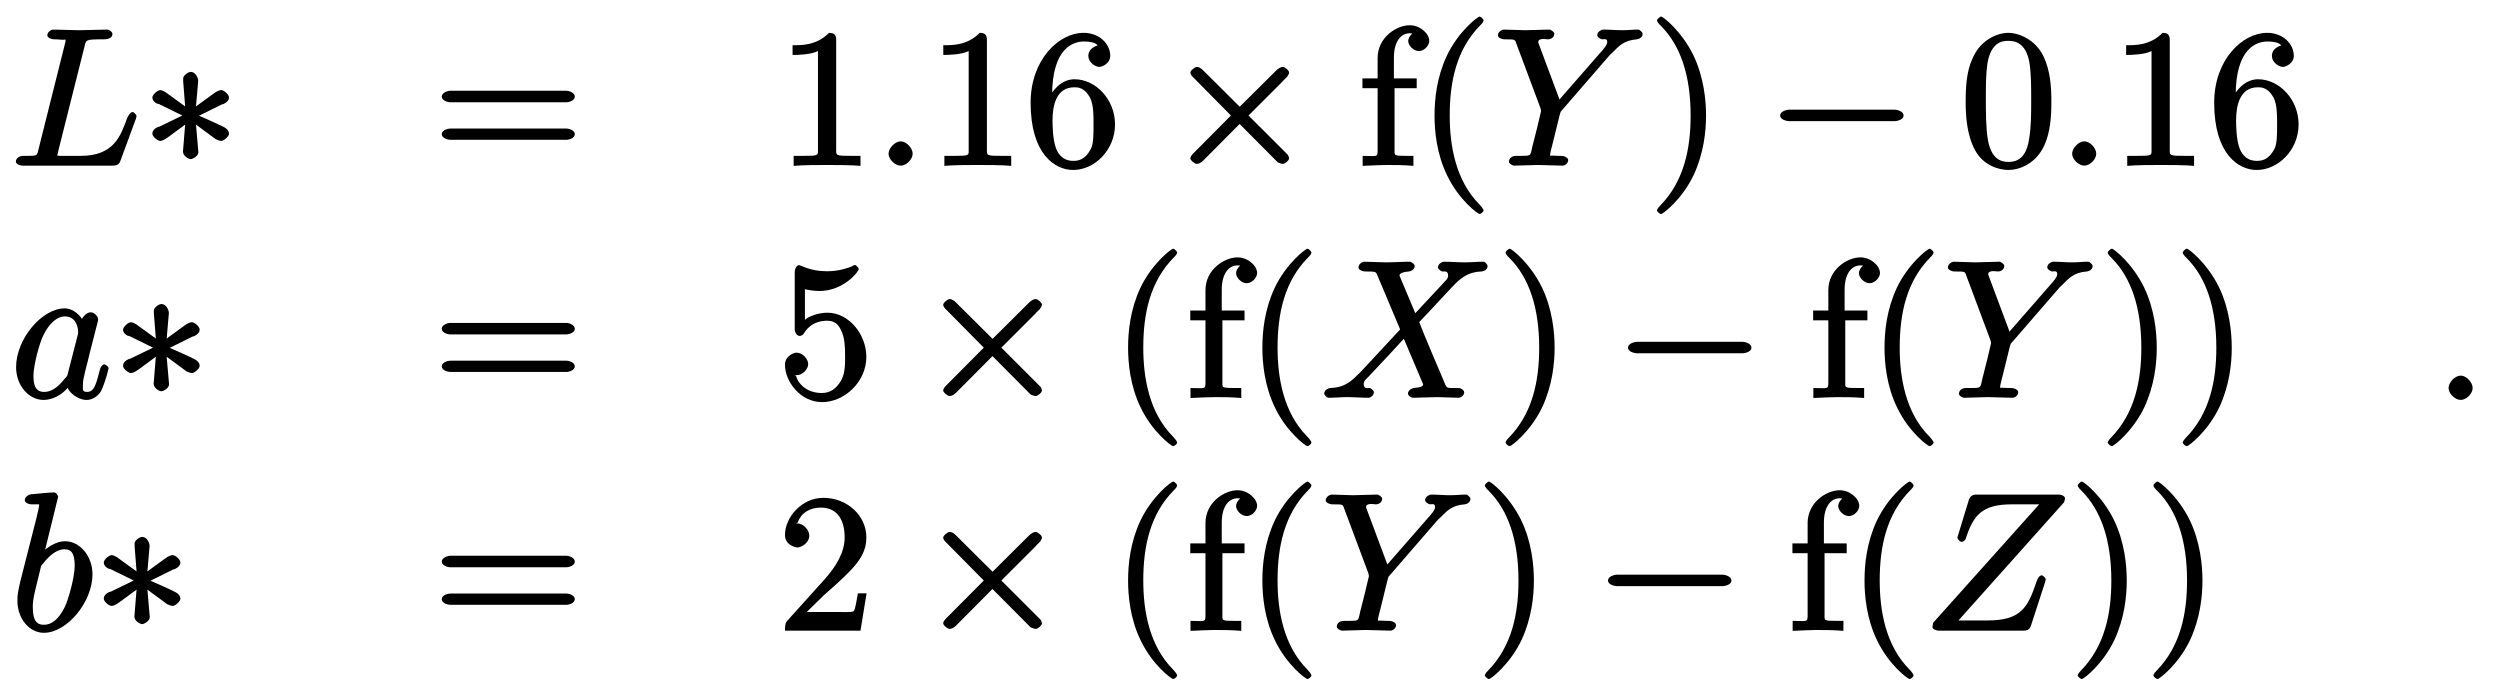 <?xml version="1.0" encoding="UTF-8"?>
<svg xmlns="http://www.w3.org/2000/svg" xmlns:xlink="http://www.w3.org/1999/xlink" width="180pt" height="50pt" viewBox="0 0 180 50" version="1.1">
<defs>
<g>
<symbol overflow="visible" id="glyph0-0">
<path style="stroke:none;" d=""/>
</symbol>
<symbol overflow="visible" id="glyph0-1">
<path style="stroke:none;" d="M 5.344 -8.562 C 5.469 -9.062 5.391 -9.094 6.703 -9.094 C 7.109 -9.094 7.359 -9.219 7.359 -9.484 C 7.359 -9.656 7.078 -9.797 7 -9.797 C 6.547 -9.797 5.406 -9.75 4.938 -9.75 C 4.516 -9.75 3.5 -9.797 3.078 -9.797 C 2.984 -9.797 2.672 -9.656 2.672 -9.375 C 2.672 -9.219 2.938 -9.094 3.203 -9.094 C 3.234 -9.094 3.5 -9.094 3.734 -9.062 C 3.984 -9.047 3.984 -9.156 3.984 -8.969 C 3.984 -8.922 3.969 -8.875 3.922 -8.703 L 2.047 -1.219 C 1.906 -0.672 2.016 -0.703 0.922 -0.703 C 0.688 -0.703 0.406 -0.562 0.406 -0.281 C 0.406 -0.125 0.672 0 0.922 0 L 7.375 0 C 7.719 0 7.859 -0.125 7.938 -0.359 L 9.047 -3.375 C 9.094 -3.531 9.094 -3.562 9.094 -3.578 C 9.094 -3.625 8.938 -3.859 8.797 -3.859 C 8.672 -3.859 8.531 -3.656 8.422 -3.438 C 7.953 -2.156 7.484 -0.703 5.062 -0.703 L 3.75 -0.703 C 3.562 -0.703 3.531 -0.703 3.453 -0.719 C 3.312 -0.719 3.391 -0.594 3.391 -0.719 C 3.391 -0.75 3.391 -0.781 3.453 -1.031 Z "/>
</symbol>
<symbol overflow="visible" id="glyph0-2">
<path style="stroke:none;" d="M 2.797 -0.859 C 2.797 -1.266 2.344 -1.75 1.938 -1.75 C 1.531 -1.75 1.062 -1.266 1.062 -0.859 C 1.062 -0.453 1.531 0 1.938 0 C 2.344 0 2.797 -0.453 2.797 -0.859 Z "/>
</symbol>
<symbol overflow="visible" id="glyph0-3">
<path style="stroke:none;" d="M 8.406 -7.969 L 8.609 -8.156 C 9.031 -8.578 9.406 -9.031 10.359 -9.094 C 10.5 -9.109 10.766 -9.234 10.766 -9.484 C 10.766 -9.594 10.562 -9.797 10.453 -9.797 C 10.094 -9.797 9.688 -9.75 9.312 -9.75 C 8.844 -9.75 8.359 -9.797 7.906 -9.797 C 7.828 -9.797 7.5 -9.656 7.5 -9.391 C 7.5 -9.234 7.781 -9.094 7.859 -9.094 C 7.953 -9.094 8.219 -9.188 8.219 -8.906 C 8.219 -8.672 7.938 -8.406 7.891 -8.328 L 4.781 -4.766 L 3.328 -8.656 C 3.25 -8.844 3.25 -8.875 3.25 -8.891 C 3.25 -9.219 3.812 -9.094 3.953 -9.094 C 4.141 -9.094 4.406 -9.219 4.406 -9.5 C 4.406 -9.656 4.109 -9.797 4.078 -9.797 C 3.688 -9.797 2.703 -9.75 2.312 -9.75 C 1.969 -9.75 1.109 -9.797 0.75 -9.797 C 0.672 -9.797 0.344 -9.656 0.344 -9.375 C 0.344 -9.219 0.625 -9.094 0.812 -9.094 C 1.641 -9.094 1.562 -9.094 1.688 -8.75 L 3.406 -4.156 C 3.422 -4.109 3.453 -3.969 3.453 -3.922 C 3.453 -3.875 2.906 -1.625 2.828 -1.375 C 2.656 -0.609 2.781 -0.719 1.656 -0.703 C 1.391 -0.703 1.141 -0.562 1.141 -0.281 C 1.141 -0.125 1.453 0 1.484 0 C 1.875 0 2.844 -0.047 3.234 -0.047 C 3.625 -0.047 4.625 0 5.016 0 C 5.125 0 5.406 -0.125 5.406 -0.406 C 5.406 -0.562 5.156 -0.703 4.891 -0.703 C 4.875 -0.703 4.609 -0.703 4.375 -0.719 C 4.078 -0.75 4.109 -0.641 4.109 -0.812 C 4.109 -0.906 4.234 -1.391 4.312 -1.688 L 4.797 -3.656 C 4.875 -3.922 4.844 -3.859 4.953 -3.984 Z "/>
</symbol>
<symbol overflow="visible" id="glyph0-4">
<path style="stroke:none;" d="M 5.328 -5.406 C 5.078 -5.922 4.547 -6.438 3.922 -6.438 C 2.281 -6.438 0.422 -4.234 0.422 -2.203 C 0.422 -0.891 1.328 0.156 2.406 0.156 C 2.688 0.156 3.469 0.062 4.141 -0.719 C 4.203 -0.438 4.828 0.156 5.5 0.156 C 5.984 0.156 6.391 -0.203 6.547 -0.5 C 6.891 -1.234 7.078 -2.094 7.078 -2.125 C 7.078 -2.266 6.828 -2.406 6.781 -2.406 C 6.641 -2.406 6.484 -2.203 6.453 -2.016 C 6.203 -1.109 6.094 -0.422 5.531 -0.422 C 5.156 -0.422 5.234 -0.641 5.234 -0.922 C 5.234 -1.234 5.266 -1.344 5.406 -1.953 C 5.562 -2.547 5.594 -2.672 5.719 -3.203 L 6.219 -5.156 C 6.328 -5.547 6.328 -5.578 6.328 -5.641 C 6.328 -5.875 6.031 -6.156 5.797 -6.156 C 5.453 -6.156 5.109 -5.703 5.062 -5.406 Z M 4.156 -1.781 C 4.094 -1.531 4.125 -1.609 3.922 -1.375 C 3.312 -0.594 2.828 -0.422 2.438 -0.422 C 1.75 -0.422 1.672 -1.047 1.672 -1.594 C 1.672 -2.281 2.078 -3.906 2.406 -4.547 C 2.828 -5.375 3.375 -5.859 3.938 -5.859 C 4.844 -5.859 4.891 -4.844 4.891 -4.766 C 4.891 -4.672 4.875 -4.594 4.859 -4.516 Z "/>
</symbol>
<symbol overflow="visible" id="glyph0-5">
<path style="stroke:none;" d="M 6.891 -5.859 L 5.719 -8.641 C 5.672 -8.75 5.656 -8.797 5.656 -8.812 C 5.656 -8.906 5.766 -9.047 6.344 -9.094 C 6.484 -9.109 6.75 -9.25 6.75 -9.484 C 6.75 -9.656 6.453 -9.797 6.422 -9.797 C 5.844 -9.797 5.25 -9.75 4.656 -9.75 C 4.312 -9.75 3.453 -9.797 3.094 -9.797 C 3.016 -9.797 2.703 -9.656 2.703 -9.375 C 2.703 -9.219 2.984 -9.094 3.172 -9.094 C 4 -9.094 3.953 -9.078 4.078 -8.781 L 5.703 -4.922 L 2.812 -1.812 L 2.641 -1.656 C 1.953 -0.922 1.391 -0.734 0.688 -0.703 C 0.5 -0.688 0.234 -0.547 0.234 -0.281 C 0.234 -0.266 0.375 0 0.562 0 C 0.984 0 1.438 -0.047 1.875 -0.047 C 2.391 -0.047 2.938 0 3.438 0 C 3.516 0 3.812 -0.125 3.812 -0.406 C 3.812 -0.547 3.547 -0.703 3.516 -0.703 C 3.391 -0.719 3.078 -0.594 3.078 -0.984 C 3.078 -1.219 3.25 -1.344 3.422 -1.516 L 4.844 -3.031 L 5.969 -4.25 L 7.281 -1.156 C 7.344 -1 7.359 -0.984 7.359 -0.969 C 7.359 -0.844 7.234 -0.75 6.688 -0.703 C 6.531 -0.688 6.266 -0.531 6.266 -0.297 C 6.266 -0.125 6.562 0 6.609 0 C 7 0 7.984 -0.047 8.375 -0.047 C 8.719 -0.047 9.578 0 9.922 0 C 10.016 0 10.312 -0.125 10.312 -0.391 C 10.312 -0.562 10.047 -0.703 9.938 -0.703 C 9 -0.719 9.094 -0.609 8.859 -1.172 C 8.312 -2.469 7.375 -4.641 7.078 -5.453 C 7.969 -6.359 9.438 -8.016 9.875 -8.406 C 10.281 -8.75 10.734 -9.062 11.562 -9.094 C 11.75 -9.109 12 -9.234 12 -9.5 C 12 -9.516 11.875 -9.797 11.688 -9.797 C 11.281 -9.797 10.812 -9.75 10.375 -9.75 C 9.859 -9.75 9.328 -9.797 8.828 -9.797 C 8.75 -9.797 8.422 -9.656 8.422 -9.375 C 8.422 -9.281 8.641 -9.109 8.734 -9.094 C 8.859 -9.078 9.156 -9.188 9.156 -8.797 C 9.156 -8.594 9.047 -8.516 8.938 -8.391 L 6.797 -6.094 Z "/>
</symbol>
<symbol overflow="visible" id="glyph0-6">
<path style="stroke:none;" d="M 3.453 -9.656 C 3.453 -9.672 3.328 -9.953 3.156 -9.953 C 2.828 -9.953 1.812 -9.844 1.453 -9.812 C 1.344 -9.797 1.047 -9.641 1.047 -9.391 C 1.047 -9.219 1.312 -9.094 1.516 -9.094 C 2.188 -9.094 2.078 -9.125 2.078 -8.984 C 2.078 -8.891 1.953 -8.406 1.891 -8.125 L 0.734 -3.578 C 0.578 -2.875 0.516 -2.656 0.516 -2.156 C 0.516 -0.844 1.391 0.156 2.422 0.156 C 4.078 0.156 5.922 -2.047 5.922 -4.062 C 5.922 -5.328 5.047 -6.438 3.938 -6.438 C 3.297 -6.438 2.625 -5.984 2.203 -5.547 L 2.422 -5.453 Z M 2.156 -4.375 C 2.234 -4.688 2.188 -4.625 2.312 -4.766 C 3 -5.672 3.547 -5.859 3.906 -5.859 C 4.406 -5.859 4.641 -5.562 4.641 -4.672 C 4.641 -3.844 4.188 -2.25 3.938 -1.719 C 3.469 -0.781 2.969 -0.422 2.422 -0.422 C 1.953 -0.422 1.625 -0.656 1.625 -1.688 C 1.625 -1.953 1.625 -2.219 1.844 -3.094 Z "/>
</symbol>
<symbol overflow="visible" id="glyph0-7">
<path style="stroke:none;" d="M 10.172 -9.328 C 10.188 -9.375 10.219 -9.453 10.219 -9.531 C 10.219 -9.656 10.016 -9.797 9.734 -9.797 L 3.844 -9.797 C 3.516 -9.797 3.359 -9.641 3.281 -9.375 L 2.516 -6.859 C 2.484 -6.797 2.469 -6.703 2.469 -6.672 C 2.469 -6.656 2.609 -6.391 2.781 -6.391 C 2.906 -6.391 3.016 -6.516 3.062 -6.594 C 3.609 -8.297 4.219 -9.094 6.391 -9.094 L 8.359 -9.094 L 0.719 -0.562 C 0.719 -0.484 0.672 -0.297 0.672 -0.25 C 0.672 -0.125 0.906 0 1.156 0 L 7.234 0 C 7.562 0 7.703 -0.141 7.781 -0.406 L 8.781 -3.484 C 8.797 -3.547 8.828 -3.641 8.828 -3.703 C 8.828 -3.766 8.656 -3.984 8.531 -3.984 C 8.406 -3.984 8.25 -3.797 8.156 -3.5 C 7.531 -1.609 7 -0.734 4.625 -0.734 L 2.547 -0.734 L 10.156 -9.25 Z "/>
</symbol>
<symbol overflow="visible" id="glyph1-0">
<path style="stroke:none;" d=""/>
</symbol>
<symbol overflow="visible" id="glyph1-1">
<path style="stroke:none;" d="M 4.016 -6.078 C 4.031 -6.281 3.844 -6.75 3.484 -6.75 C 3.266 -6.75 2.891 -6.438 2.938 -6.25 L 2.938 -6.062 L 3.078 -4.266 L 1.656 -5.297 C 1.531 -5.375 1.375 -5.438 1.281 -5.438 C 1.094 -5.438 0.719 -5.109 0.719 -4.906 C 0.719 -4.688 0.906 -4.531 1.047 -4.469 L 1.188 -4.438 L 2.875 -3.609 L 1.234 -2.812 L 1.109 -2.781 C 0.875 -2.672 0.719 -2.516 0.719 -2.297 C 0.719 -2.094 1.094 -1.781 1.281 -1.781 C 1.375 -1.781 1.531 -1.812 1.891 -2.078 L 3.078 -2.953 L 2.922 -1.016 C 2.922 -0.672 3.359 -0.469 3.469 -0.469 C 3.641 -0.469 4.031 -0.703 4.031 -0.969 L 3.859 -2.953 L 5.281 -1.906 C 5.406 -1.844 5.578 -1.781 5.672 -1.781 C 5.875 -1.781 6.234 -2.109 6.234 -2.297 C 6.234 -2.516 6.062 -2.672 5.891 -2.766 C 5.047 -3.188 4.891 -3.219 4.078 -3.594 L 5.719 -4.406 L 5.844 -4.438 C 6.062 -4.547 6.234 -4.703 6.234 -4.906 C 6.234 -5.125 5.875 -5.438 5.672 -5.438 C 5.578 -5.438 5.406 -5.406 5.062 -5.141 L 3.859 -4.266 Z "/>
</symbol>
<symbol overflow="visible" id="glyph1-2">
<path style="stroke:none;" d="M 5.547 -4.109 L 2.766 -6.875 C 2.594 -7.047 2.438 -7.109 2.328 -7.109 C 2.188 -7.109 1.859 -6.844 1.859 -6.703 C 1.859 -6.594 1.938 -6.469 2.094 -6.328 L 4.781 -3.609 L 2.094 -0.906 C 1.938 -0.75 1.859 -0.625 1.859 -0.531 C 1.859 -0.375 2.188 -0.125 2.328 -0.125 C 2.438 -0.125 2.594 -0.188 2.766 -0.344 L 5.406 -3 L 8.156 -0.234 C 8.188 -0.219 8.422 -0.125 8.516 -0.125 C 8.672 -0.125 8.969 -0.375 8.969 -0.531 C 8.969 -0.562 8.922 -0.719 8.875 -0.781 C 8.859 -0.812 6.641 -3 6.047 -3.609 L 8.5 -6.062 C 8.562 -6.156 8.781 -6.328 8.844 -6.422 C 8.859 -6.453 8.969 -6.594 8.969 -6.703 C 8.969 -6.844 8.672 -7.109 8.516 -7.109 C 8.406 -7.109 8.203 -7.016 8.047 -6.859 L 5.406 -4.234 Z "/>
</symbol>
<symbol overflow="visible" id="glyph1-3">
<path style="stroke:none;" d="M 9.188 -3.203 C 9.438 -3.203 9.859 -3.328 9.859 -3.609 C 9.859 -3.891 9.438 -4.031 9.188 -4.031 L 1.641 -4.031 C 1.406 -4.031 0.969 -3.891 0.969 -3.609 C 0.969 -3.328 1.406 -3.203 1.641 -3.203 Z "/>
</symbol>
<symbol overflow="visible" id="glyph2-0">
<path style="stroke:none;" d=""/>
</symbol>
<symbol overflow="visible" id="glyph2-1">
<path style="stroke:none;" d="M 9.578 -4.562 C 9.797 -4.562 10.203 -4.688 10.203 -4.969 C 10.203 -5.25 9.797 -5.391 9.594 -5.391 L 1.234 -5.391 C 1.047 -5.391 0.625 -5.25 0.625 -4.969 C 0.625 -4.688 1.047 -4.562 1.25 -4.562 Z M 9.594 -1.859 C 9.797 -1.859 10.203 -1.984 10.203 -2.266 C 10.203 -2.547 9.797 -2.672 9.578 -2.672 L 1.25 -2.672 C 1.047 -2.672 0.625 -2.547 0.625 -2.266 C 0.625 -1.984 1.047 -1.859 1.234 -1.859 Z "/>
</symbol>
<symbol overflow="visible" id="glyph2-2">
<path style="stroke:none;" d="M 4.234 -9.062 C 4.234 -9.391 4.109 -9.562 3.719 -9.562 C 2.797 -8.625 1.688 -8.672 1.094 -8.672 L 1.094 -7.969 C 1.516 -7.969 2.438 -8 2.922 -8.25 L 2.922 -1.234 C 2.922 -0.719 3.031 -0.703 1.766 -0.703 L 1.172 -0.703 L 1.172 0.016 C 1.812 -0.047 3.031 -0.047 3.594 -0.047 C 4.141 -0.047 5.359 -0.047 5.984 0.016 L 5.984 -0.703 L 5.406 -0.703 C 4.141 -0.703 4.234 -0.719 4.234 -1.234 Z "/>
</symbol>
<symbol overflow="visible" id="glyph2-3">
<path style="stroke:none;" d="M 1.984 -4.703 L 1.984 -5.031 C 1.984 -8.562 3.578 -8.938 4.281 -8.938 C 4.625 -8.938 5.094 -8.891 5.266 -8.656 C 5.297 -8.656 4.594 -8.516 4.594 -7.891 C 4.594 -7.453 5.078 -7.109 5.391 -7.109 C 5.609 -7.109 6.172 -7.375 6.172 -7.906 C 6.172 -8.75 5.406 -9.562 4.25 -9.562 C 2.469 -9.562 0.438 -7.625 0.438 -4.531 C 0.438 -0.812 2.203 0.312 3.5 0.312 C 5.047 0.312 6.516 -1.125 6.516 -2.969 C 6.516 -4.75 5.141 -6.219 3.594 -6.219 C 2.641 -6.219 1.969 -5.391 1.688 -4.719 Z M 3.5 -0.344 C 2.625 -0.344 2.344 -1.047 2.266 -1.25 C 2.016 -1.906 2.016 -3.031 2.016 -3.281 C 2.016 -4.375 2.312 -5.641 3.578 -5.641 C 3.797 -5.641 4.328 -5.672 4.766 -4.797 L 4.719 -4.891 C 4.969 -4.375 4.969 -3.672 4.969 -2.984 C 4.969 -2.312 4.969 -1.625 4.797 -1.25 C 4.359 -0.375 3.828 -0.344 3.5 -0.344 Z "/>
</symbol>
<symbol overflow="visible" id="glyph2-4">
<path style="stroke:none;" d="M 2.578 -6.141 L 2.578 -7.766 C 2.578 -8.984 3.109 -9.531 3.719 -9.531 C 3.766 -9.531 3.984 -9.531 4.188 -9.438 L 4.188 -9.703 C 4.016 -9.641 3.609 -9.328 3.609 -8.969 C 3.609 -8.656 3.984 -8.25 4.375 -8.25 C 4.766 -8.25 5.125 -8.656 5.125 -8.984 C 5.125 -9.5 4.469 -10.109 3.719 -10.109 C 2.75 -10.109 1.406 -9.219 1.406 -7.75 L 1.406 -6.281 L 0.312 -6.281 L 0.312 -5.578 L 1.406 -5.578 L 1.406 -1.188 C 1.406 -0.562 1.406 -0.703 0.328 -0.703 L 0.328 0.016 C 1.016 -0.016 1.672 -0.047 2.062 -0.047 C 2.625 -0.047 3.281 -0.047 3.984 0.016 L 3.984 -0.703 L 3.547 -0.703 C 2.516 -0.703 2.625 -0.719 2.625 -1.219 L 2.625 -5.578 L 4.219 -5.578 L 4.219 -6.281 L 2.578 -6.281 Z "/>
</symbol>
<symbol overflow="visible" id="glyph2-5">
<path style="stroke:none;" d="M 4.766 3.219 C 4.766 3.188 4.719 3.062 4.484 2.812 C 2.734 1.062 2.328 -1.484 2.328 -3.609 C 2.328 -6.047 2.812 -8.375 4.531 -10.109 C 4.719 -10.281 4.766 -10.406 4.766 -10.453 C 4.766 -10.547 4.562 -10.734 4.484 -10.734 C 4.344 -10.734 2.938 -9.656 2.109 -7.891 C 1.391 -6.344 1.234 -4.781 1.234 -3.609 C 1.234 -2.531 1.375 -0.844 2.156 0.734 C 2.984 2.453 4.344 3.484 4.484 3.484 C 4.562 3.484 4.766 3.328 4.766 3.219 Z "/>
</symbol>
<symbol overflow="visible" id="glyph2-6">
<path style="stroke:none;" d="M 4.172 -3.609 C 4.172 -4.703 4.016 -6.391 3.25 -7.969 C 2.406 -9.688 1.078 -10.734 0.938 -10.734 C 0.844 -10.734 0.641 -10.531 0.641 -10.453 C 0.641 -10.406 0.688 -10.281 0.953 -10.031 C 2.312 -8.656 3.062 -6.531 3.062 -3.609 C 3.062 -1.234 2.594 1.125 0.859 2.891 C 0.688 3.062 0.641 3.188 0.641 3.219 C 0.641 3.312 0.844 3.484 0.938 3.484 C 1.078 3.484 2.469 2.406 3.297 0.641 C 4 -0.891 4.172 -2.438 4.172 -3.609 Z "/>
</symbol>
<symbol overflow="visible" id="glyph2-7">
<path style="stroke:none;" d="M 6.562 -4.594 C 6.562 -5.703 6.484 -6.828 6 -7.859 C 5.359 -9.188 4.078 -9.562 3.484 -9.562 C 2.656 -9.562 1.484 -9.062 0.906 -7.766 C 0.453 -6.812 0.391 -5.703 0.391 -4.594 C 0.391 -3.547 0.484 -2.188 1.062 -1.125 C 1.656 0 2.797 0.312 3.469 0.312 C 4.234 0.312 5.422 -0.109 6.047 -1.438 C 6.484 -2.406 6.562 -3.484 6.562 -4.594 Z M 3.469 -0.266 C 2.938 -0.266 2.25 -0.469 2 -1.812 C 1.844 -2.656 1.844 -3.938 1.844 -4.766 C 1.844 -5.656 1.844 -6.578 1.953 -7.328 C 2.219 -8.984 3.125 -8.984 3.469 -8.984 C 3.938 -8.984 4.703 -8.859 4.969 -7.484 C 5.109 -6.703 5.109 -5.641 5.109 -4.766 C 5.109 -3.719 5.109 -2.781 4.953 -1.891 C 4.75 -0.562 4.109 -0.266 3.469 -0.266 Z "/>
</symbol>
<symbol overflow="visible" id="glyph2-8">
<path style="stroke:none;" d="M 6.406 -2.938 C 6.406 -4.594 5.125 -6.125 3.609 -6.125 C 2.938 -6.125 2.234 -5.859 1.984 -5.609 L 1.984 -7.812 C 2.125 -7.781 2.578 -7.688 3.031 -7.688 C 4.75 -7.688 5.859 -9.078 5.859 -9.266 C 5.859 -9.344 5.672 -9.562 5.578 -9.562 C 5.562 -9.562 5.422 -9.516 5.344 -9.453 C 5.188 -9.391 4.5 -9.109 3.578 -9.109 C 3.016 -9.109 2.375 -9.203 1.719 -9.5 C 1.609 -9.547 1.578 -9.547 1.547 -9.547 C 1.406 -9.547 1.25 -9.297 1.25 -9.062 L 1.25 -4.938 C 1.25 -4.688 1.406 -4.453 1.609 -4.453 C 1.703 -4.453 1.828 -4.516 1.891 -4.609 C 2.031 -4.828 2.453 -5.547 3.594 -5.547 C 4.312 -5.547 4.5 -5.031 4.625 -4.781 C 4.844 -4.266 4.875 -3.719 4.875 -3.031 C 4.875 -2.547 4.906 -1.797 4.578 -1.219 C 4.234 -0.672 3.844 -0.344 3.188 -0.344 C 2.172 -0.344 1.516 -0.953 1.344 -1.578 C 1.188 -1.625 1.234 -1.625 1.375 -1.625 C 1.844 -1.625 2.219 -2.094 2.219 -2.422 C 2.219 -2.766 1.844 -3.25 1.375 -3.25 C 1.188 -3.25 0.547 -3.016 0.547 -2.375 C 0.547 -1.172 1.656 0.312 3.219 0.312 C 4.844 0.312 6.406 -1.156 6.406 -2.938 Z "/>
</symbol>
<symbol overflow="visible" id="glyph2-9">
<path style="stroke:none;" d="M 1.875 -1.109 L 3.344 -2.547 C 5.531 -4.469 6.406 -5.312 6.406 -6.719 C 6.406 -8.297 5.016 -9.562 3.312 -9.562 C 1.734 -9.562 0.547 -8.141 0.547 -6.891 C 0.547 -6.109 1.391 -5.984 1.438 -5.984 C 1.672 -5.984 2.297 -6.281 2.297 -6.844 C 2.297 -7.219 1.906 -7.719 1.422 -7.719 C 1.312 -7.719 1.281 -7.719 1.453 -7.766 C 1.703 -8.469 2.312 -8.859 3.125 -8.859 C 4.391 -8.859 4.844 -7.859 4.844 -6.719 C 4.844 -5.594 4.188 -4.594 3.422 -3.719 L 0.734 -0.734 C 0.594 -0.594 0.547 -0.453 0.547 0 L 5.984 0 L 6.422 -2.688 L 5.797 -2.688 C 5.688 -2.156 5.641 -1.625 5.5 -1.406 C 5.406 -1.297 4.594 -1.344 4.281 -1.344 L 1.766 -1.344 Z "/>
</symbol>
</g>
</defs>
<g id="surface1">
<g style="fill:rgb(0%,0%,0%);fill-opacity:1;">
  <use xlink:href="#glyph0-1" x="0.737" y="11.926"/>
</g>
<g style="fill:rgb(0%,0%,0%);fill-opacity:1;">
  <use xlink:href="#glyph1-1" x="10.252" y="11.926"/>
</g>
<g style="fill:rgb(0%,0%,0%);fill-opacity:1;">
  <use xlink:href="#glyph2-1" x="31.183" y="11.926"/>
</g>
<g style="fill:rgb(0%,0%,0%);fill-opacity:1;">
  <use xlink:href="#glyph2-2" x="55.971" y="11.926"/>
</g>
<g style="fill:rgb(0%,0%,0%);fill-opacity:1;">
  <use xlink:href="#glyph0-2" x="62.914" y="11.926"/>
</g>
<g style="fill:rgb(0%,0%,0%);fill-opacity:1;">
  <use xlink:href="#glyph2-2" x="66.823" y="11.926"/>
</g>
<g style="fill:rgb(0%,0%,0%);fill-opacity:1;">
  <use xlink:href="#glyph2-3" x="73.766" y="11.926"/>
</g>
<g style="fill:rgb(0%,0%,0%);fill-opacity:1;">
  <use xlink:href="#glyph1-2" x="83.846" y="11.926"/>
</g>
<g style="fill:rgb(0%,0%,0%);fill-opacity:1;">
  <use xlink:href="#glyph2-4" x="97.783" y="11.926"/>
</g>
<g style="fill:rgb(0%,0%,0%);fill-opacity:1;">
  <use xlink:href="#glyph2-5" x="102.052" y="11.926"/>
</g>
<g style="fill:rgb(0%,0%,0%);fill-opacity:1;">
  <use xlink:href="#glyph0-3" x="107.503" y="11.926"/>
</g>
<g style="fill:rgb(0%,0%,0%);fill-opacity:1;">
  <use xlink:href="#glyph2-6" x="118.663" y="11.926"/>
</g>
<g style="fill:rgb(0%,0%,0%);fill-opacity:1;">
  <use xlink:href="#glyph1-3" x="127.2" y="11.926"/>
</g>
<g style="fill:rgb(0%,0%,0%);fill-opacity:1;">
  <use xlink:href="#glyph2-7" x="141.137" y="11.926"/>
</g>
<g style="fill:rgb(0%,0%,0%);fill-opacity:1;">
  <use xlink:href="#glyph0-2" x="148.132" y="11.926"/>
</g>
<g style="fill:rgb(0%,0%,0%);fill-opacity:1;">
  <use xlink:href="#glyph2-2" x="151.989" y="11.926"/>
</g>
<g style="fill:rgb(0%,0%,0%);fill-opacity:1;">
  <use xlink:href="#glyph2-3" x="158.983" y="11.926"/>
</g>
<g style="fill:rgb(0%,0%,0%);fill-opacity:1;">
  <use xlink:href="#glyph0-4" x="0.737" y="28.64"/>
</g>
<g style="fill:rgb(0%,0%,0%);fill-opacity:1;">
  <use xlink:href="#glyph1-1" x="8.142" y="28.64"/>
</g>
<g style="fill:rgb(0%,0%,0%);fill-opacity:1;">
  <use xlink:href="#glyph2-1" x="31.182" y="28.64"/>
</g>
<g style="fill:rgb(0%,0%,0%);fill-opacity:1;">
  <use xlink:href="#glyph2-8" x="55.971" y="28.64"/>
</g>
<g style="fill:rgb(0%,0%,0%);fill-opacity:1;">
  <use xlink:href="#glyph1-2" x="66.051" y="28.64"/>
</g>
<g style="fill:rgb(0%,0%,0%);fill-opacity:1;">
  <use xlink:href="#glyph2-5" x="79.988" y="28.64"/>
</g>
<g style="fill:rgb(0%,0%,0%);fill-opacity:1;">
  <use xlink:href="#glyph2-4" x="85.388" y="28.64"/>
</g>
<g style="fill:rgb(0%,0%,0%);fill-opacity:1;">
  <use xlink:href="#glyph2-5" x="89.657" y="28.64"/>
</g>
<g style="fill:rgb(0%,0%,0%);fill-opacity:1;">
  <use xlink:href="#glyph0-5" x="95.108" y="28.64"/>
</g>
<g style="fill:rgb(0%,0%,0%);fill-opacity:1;">
  <use xlink:href="#glyph2-6" x="107.76" y="28.64"/>
</g>
<g style="fill:rgb(0%,0%,0%);fill-opacity:1;">
  <use xlink:href="#glyph1-3" x="116.245" y="28.64"/>
</g>
<g style="fill:rgb(0%,0%,0%);fill-opacity:1;">
  <use xlink:href="#glyph2-4" x="130.234" y="28.64"/>
</g>
<g style="fill:rgb(0%,0%,0%);fill-opacity:1;">
  <use xlink:href="#glyph2-5" x="134.451" y="28.64"/>
</g>
<g style="fill:rgb(0%,0%,0%);fill-opacity:1;">
  <use xlink:href="#glyph0-3" x="139.903" y="28.64"/>
</g>
<g style="fill:rgb(0%,0%,0%);fill-opacity:1;">
  <use xlink:href="#glyph2-6" x="151.114" y="28.64"/>
</g>
<g style="fill:rgb(0%,0%,0%);fill-opacity:1;">
  <use xlink:href="#glyph2-6" x="156.514" y="28.64"/>
</g>
<g style="fill:rgb(0%,0%,0%);fill-opacity:1;">
  <use xlink:href="#glyph0-6" x="0.737" y="45.406"/>
</g>
<g style="fill:rgb(0%,0%,0%);fill-opacity:1;">
  <use xlink:href="#glyph1-1" x="6.754" y="45.406"/>
</g>
<g style="fill:rgb(0%,0%,0%);fill-opacity:1;">
  <use xlink:href="#glyph2-1" x="31.182" y="45.406"/>
</g>
<g style="fill:rgb(0%,0%,0%);fill-opacity:1;">
  <use xlink:href="#glyph2-9" x="55.971" y="45.406"/>
</g>
<g style="fill:rgb(0%,0%,0%);fill-opacity:1;">
  <use xlink:href="#glyph1-2" x="66.051" y="45.406"/>
</g>
<g style="fill:rgb(0%,0%,0%);fill-opacity:1;">
  <use xlink:href="#glyph2-5" x="79.988" y="45.406"/>
</g>
<g style="fill:rgb(0%,0%,0%);fill-opacity:1;">
  <use xlink:href="#glyph2-4" x="85.388" y="45.406"/>
</g>
<g style="fill:rgb(0%,0%,0%);fill-opacity:1;">
  <use xlink:href="#glyph2-5" x="89.657" y="45.406"/>
</g>
<g style="fill:rgb(0%,0%,0%);fill-opacity:1;">
  <use xlink:href="#glyph0-3" x="95.108" y="45.406"/>
</g>
<g style="fill:rgb(0%,0%,0%);fill-opacity:1;">
  <use xlink:href="#glyph2-6" x="106.268" y="45.406"/>
</g>
<g style="fill:rgb(0%,0%,0%);fill-opacity:1;">
  <use xlink:href="#glyph1-3" x="114.806" y="45.406"/>
</g>
<g style="fill:rgb(0%,0%,0%);fill-opacity:1;">
  <use xlink:href="#glyph2-4" x="128.743" y="45.406"/>
</g>
<g style="fill:rgb(0%,0%,0%);fill-opacity:1;">
  <use xlink:href="#glyph2-5" x="133.011" y="45.406"/>
</g>
<g style="fill:rgb(0%,0%,0%);fill-opacity:1;">
  <use xlink:href="#glyph0-7" x="138.463" y="45.406"/>
</g>
<g style="fill:rgb(0%,0%,0%);fill-opacity:1;">
  <use xlink:href="#glyph2-6" x="148.954" y="45.406"/>
</g>
<g style="fill:rgb(0%,0%,0%);fill-opacity:1;">
  <use xlink:href="#glyph2-6" x="154.405" y="45.406"/>
</g>
<g style="fill:rgb(0%,0%,0%);fill-opacity:1;">
  <use xlink:href="#glyph0-2" x="175.234" y="28.794"/>
</g>
</g>
</svg>
